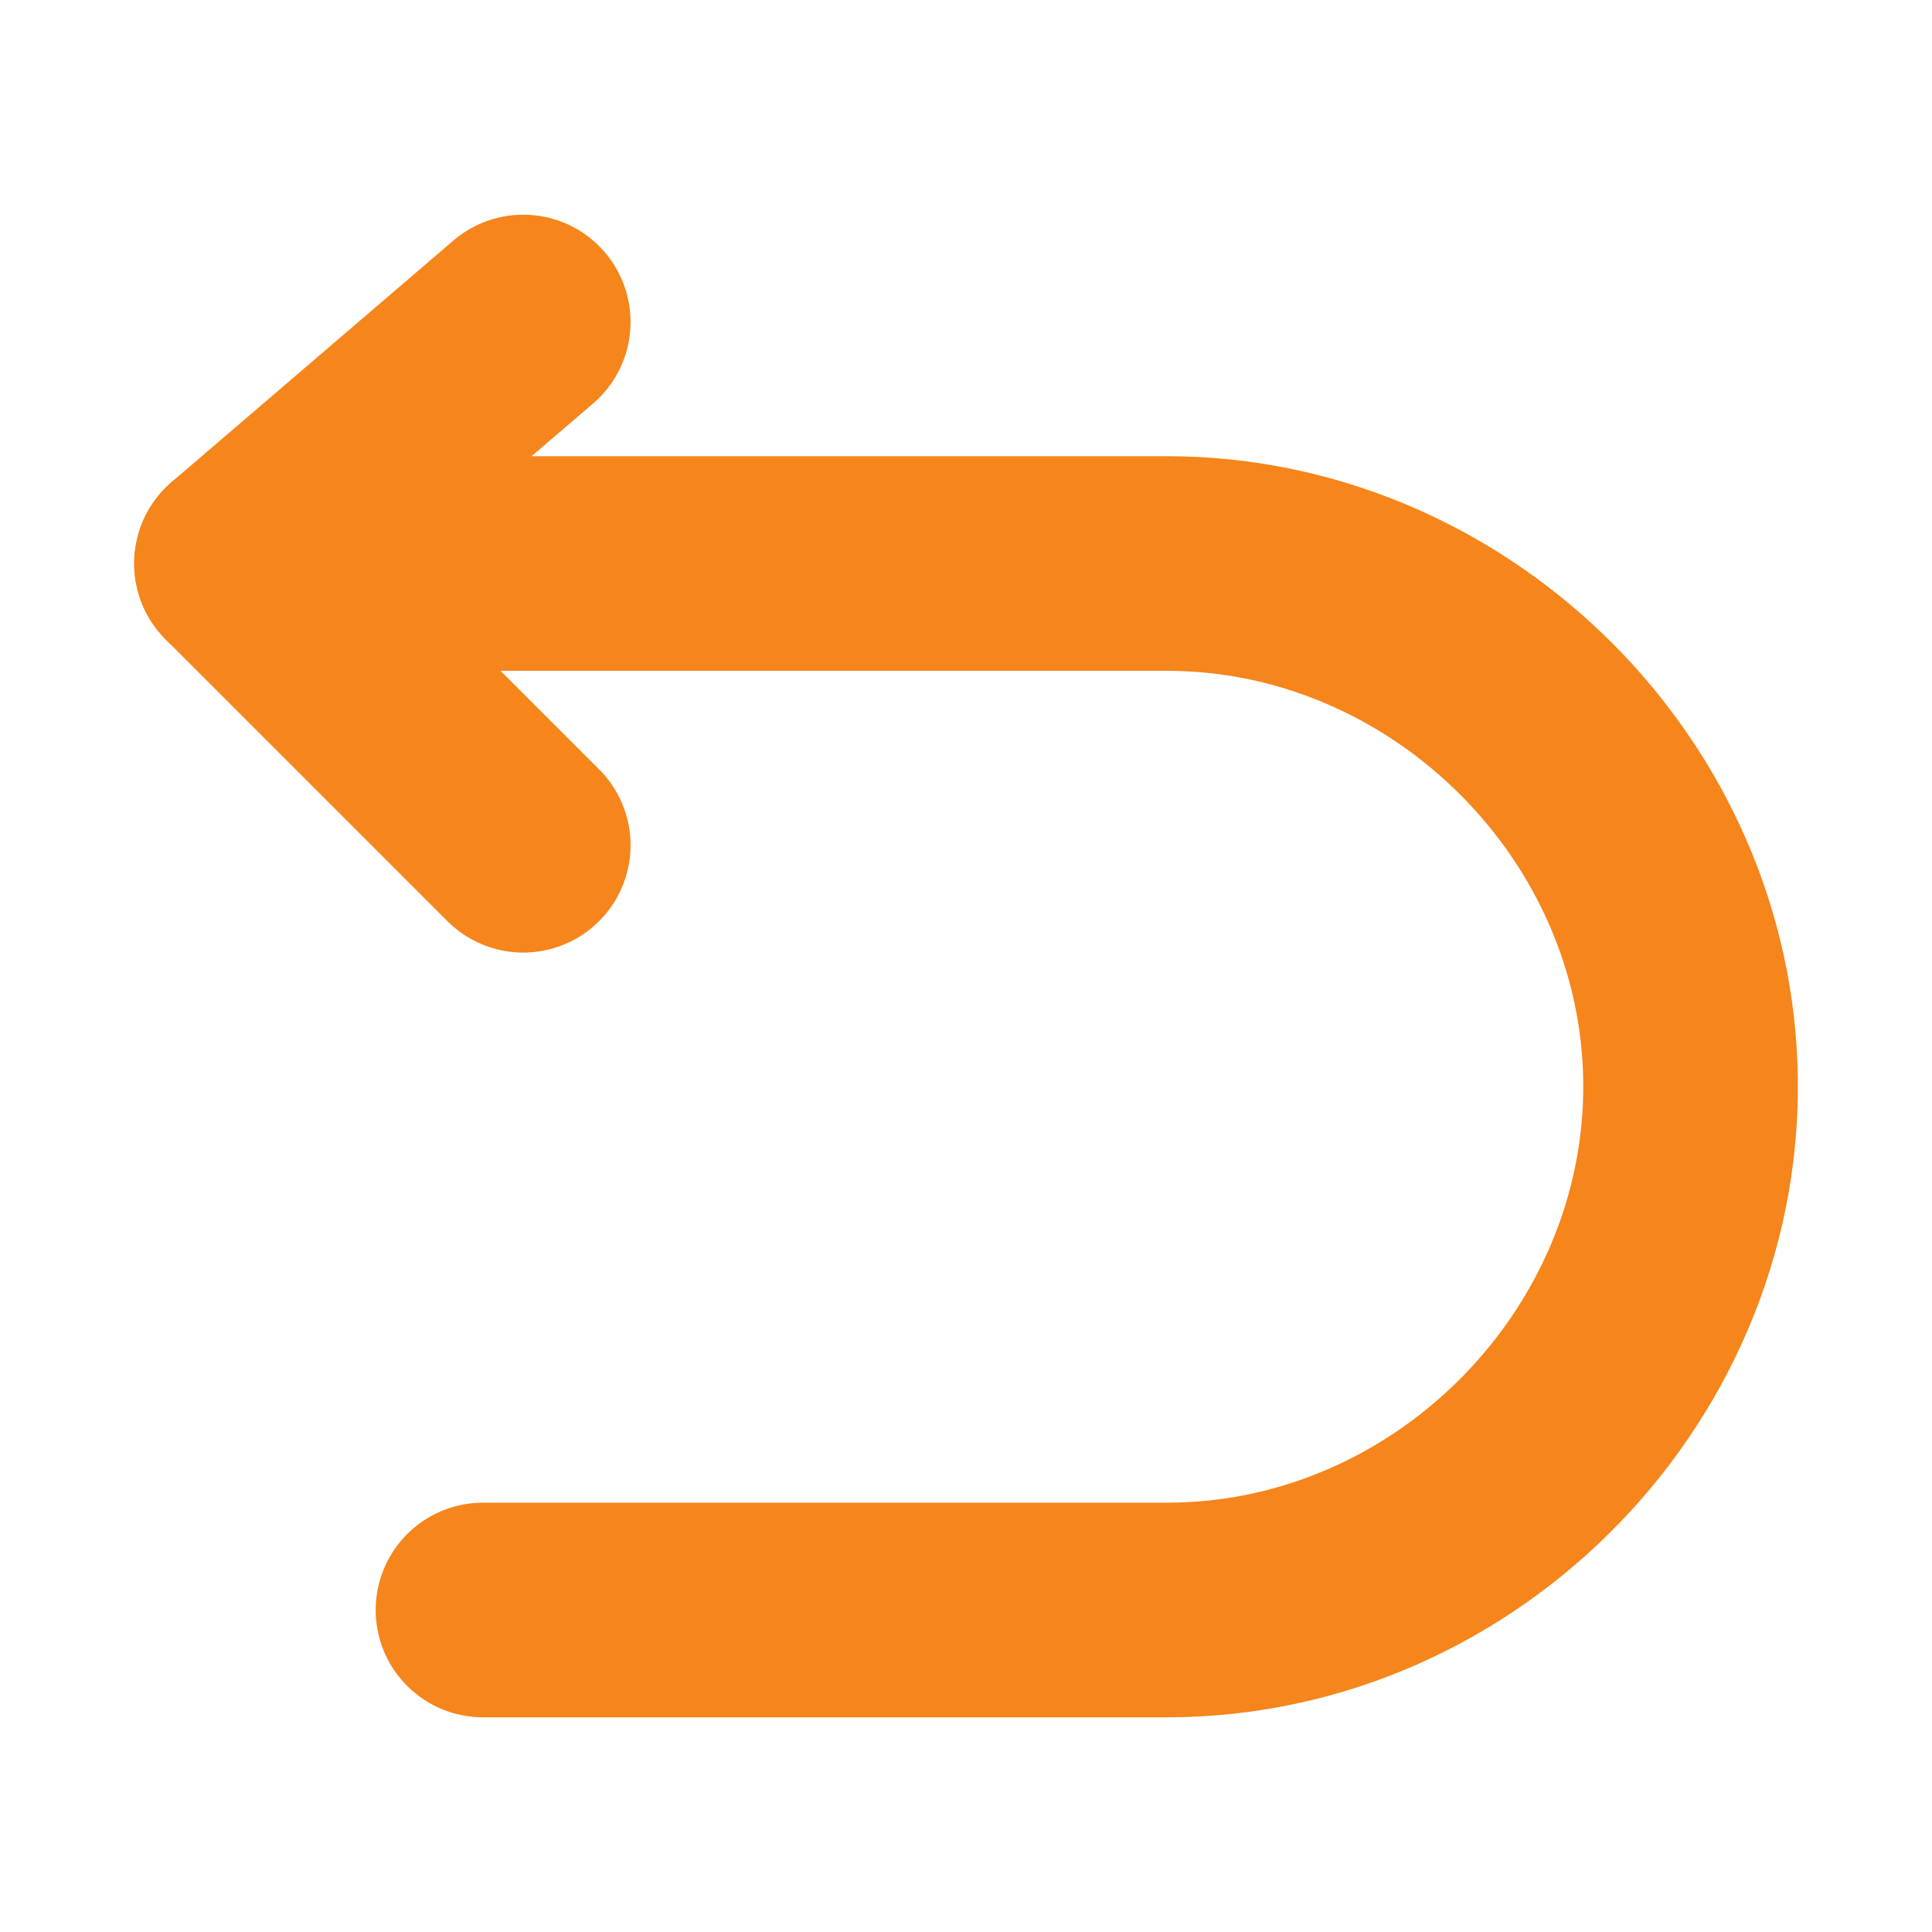 <svg width="12" height="12" viewBox="0 0 12 12" fill="none" xmlns="http://www.w3.org/2000/svg">
<path d="M3.25 2L1.5 3.5L3.25 5.25" stroke="#F6851B" stroke-width="1.333" stroke-linecap="round" stroke-linejoin="round"/>
<path d="M1.5 3.5H7.248C8.969 3.5 10.431 4.905 10.498 6.625C10.569 8.442 9.067 10 7.248 10H3" stroke="#F6851B" stroke-width="1.333" stroke-linecap="round" stroke-linejoin="round"/>
</svg>
